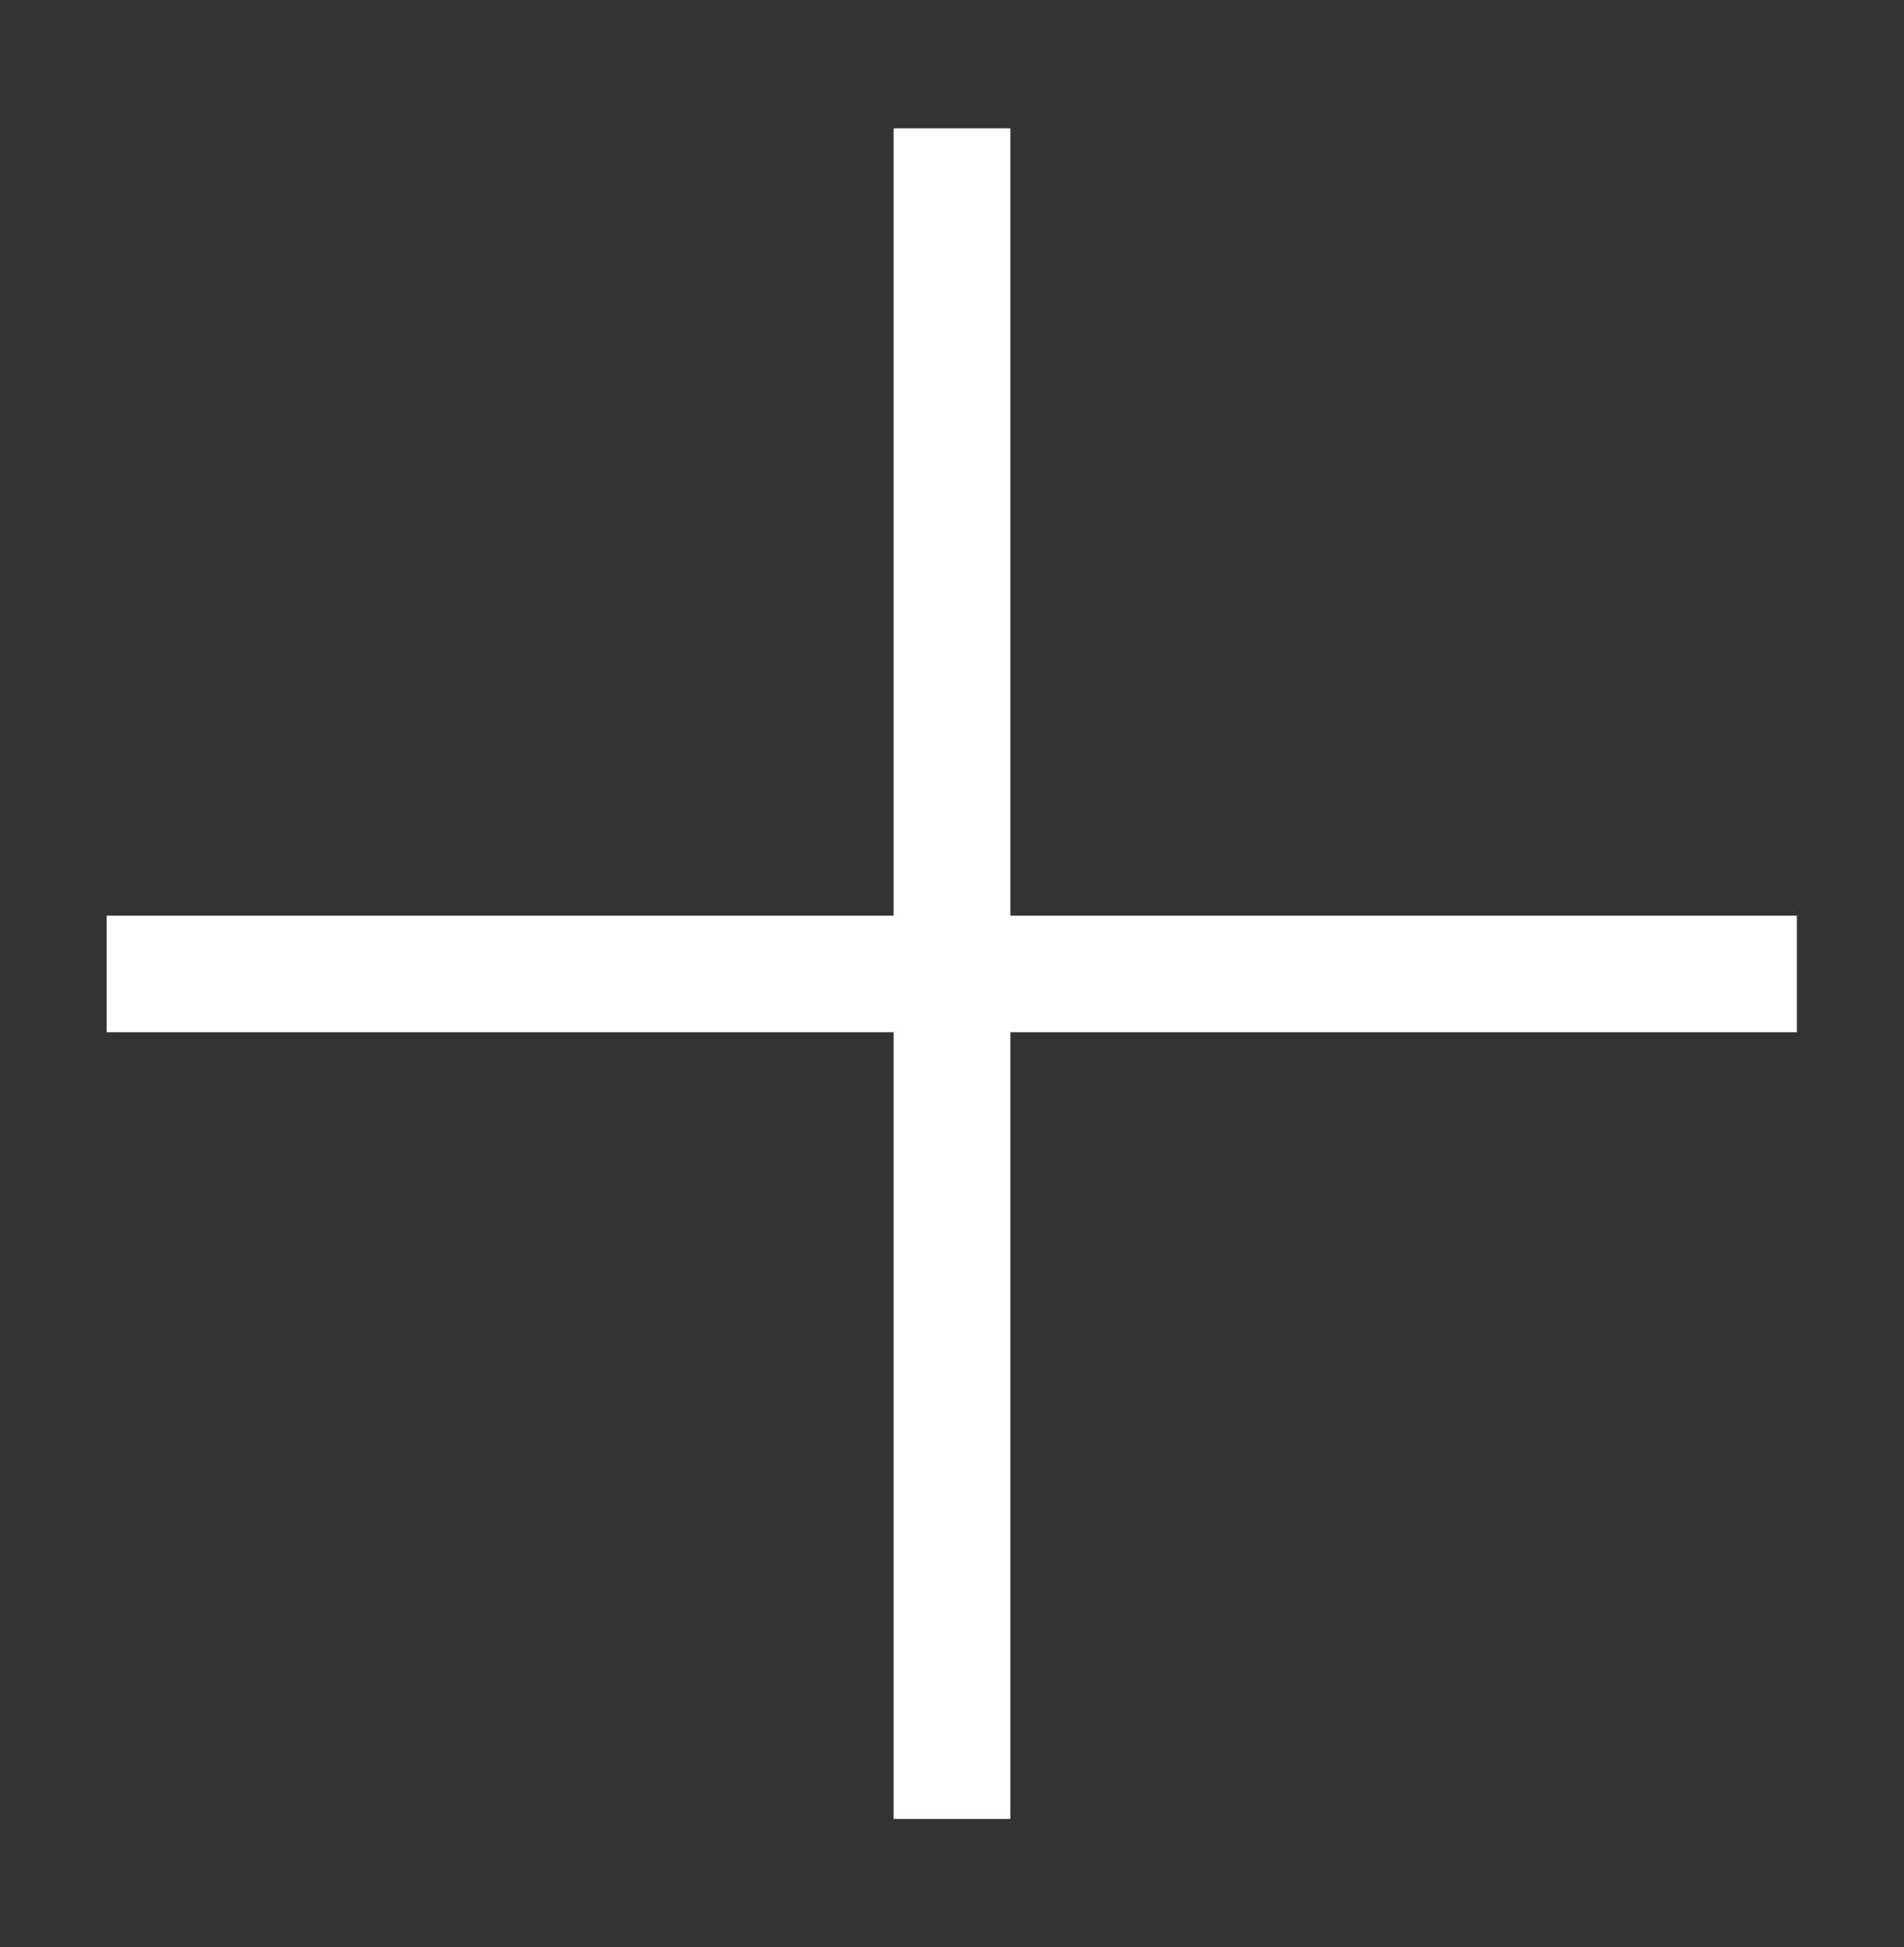 <svg xmlns="http://www.w3.org/2000/svg" xmlns:xlink="http://www.w3.org/1999/xlink" id="Layer_1" x="0px" y="0px" viewBox="0 0 359 367.1" style="enable-background:new 0 0 359 367.1;" xml:space="preserve"><rect x="0" y="0" width="359" height="367.1" fill="#333333" stroke="none"/><style type="text/css">	.st0{fill:#FFFFFF;}</style><polygon class="st0" points="333.8,172.6 190.5,172.6 190.5,29.2 190.5,24.2 185.5,24.2 173.5,24.2 168.5,24.2 168.5,29.2  168.5,172.6 25.1,172.6 20.1,172.6 20.1,177.6 20.1,189.6 20.1,194.6 25.1,194.6 168.5,194.6 168.5,337.9 168.5,342.9 173.5,342.9  185.5,342.9 190.5,342.9 190.5,337.9 190.5,194.6 333.8,194.6 338.8,194.6 338.8,189.6 338.8,177.6 338.8,172.6 "></polygon></svg>